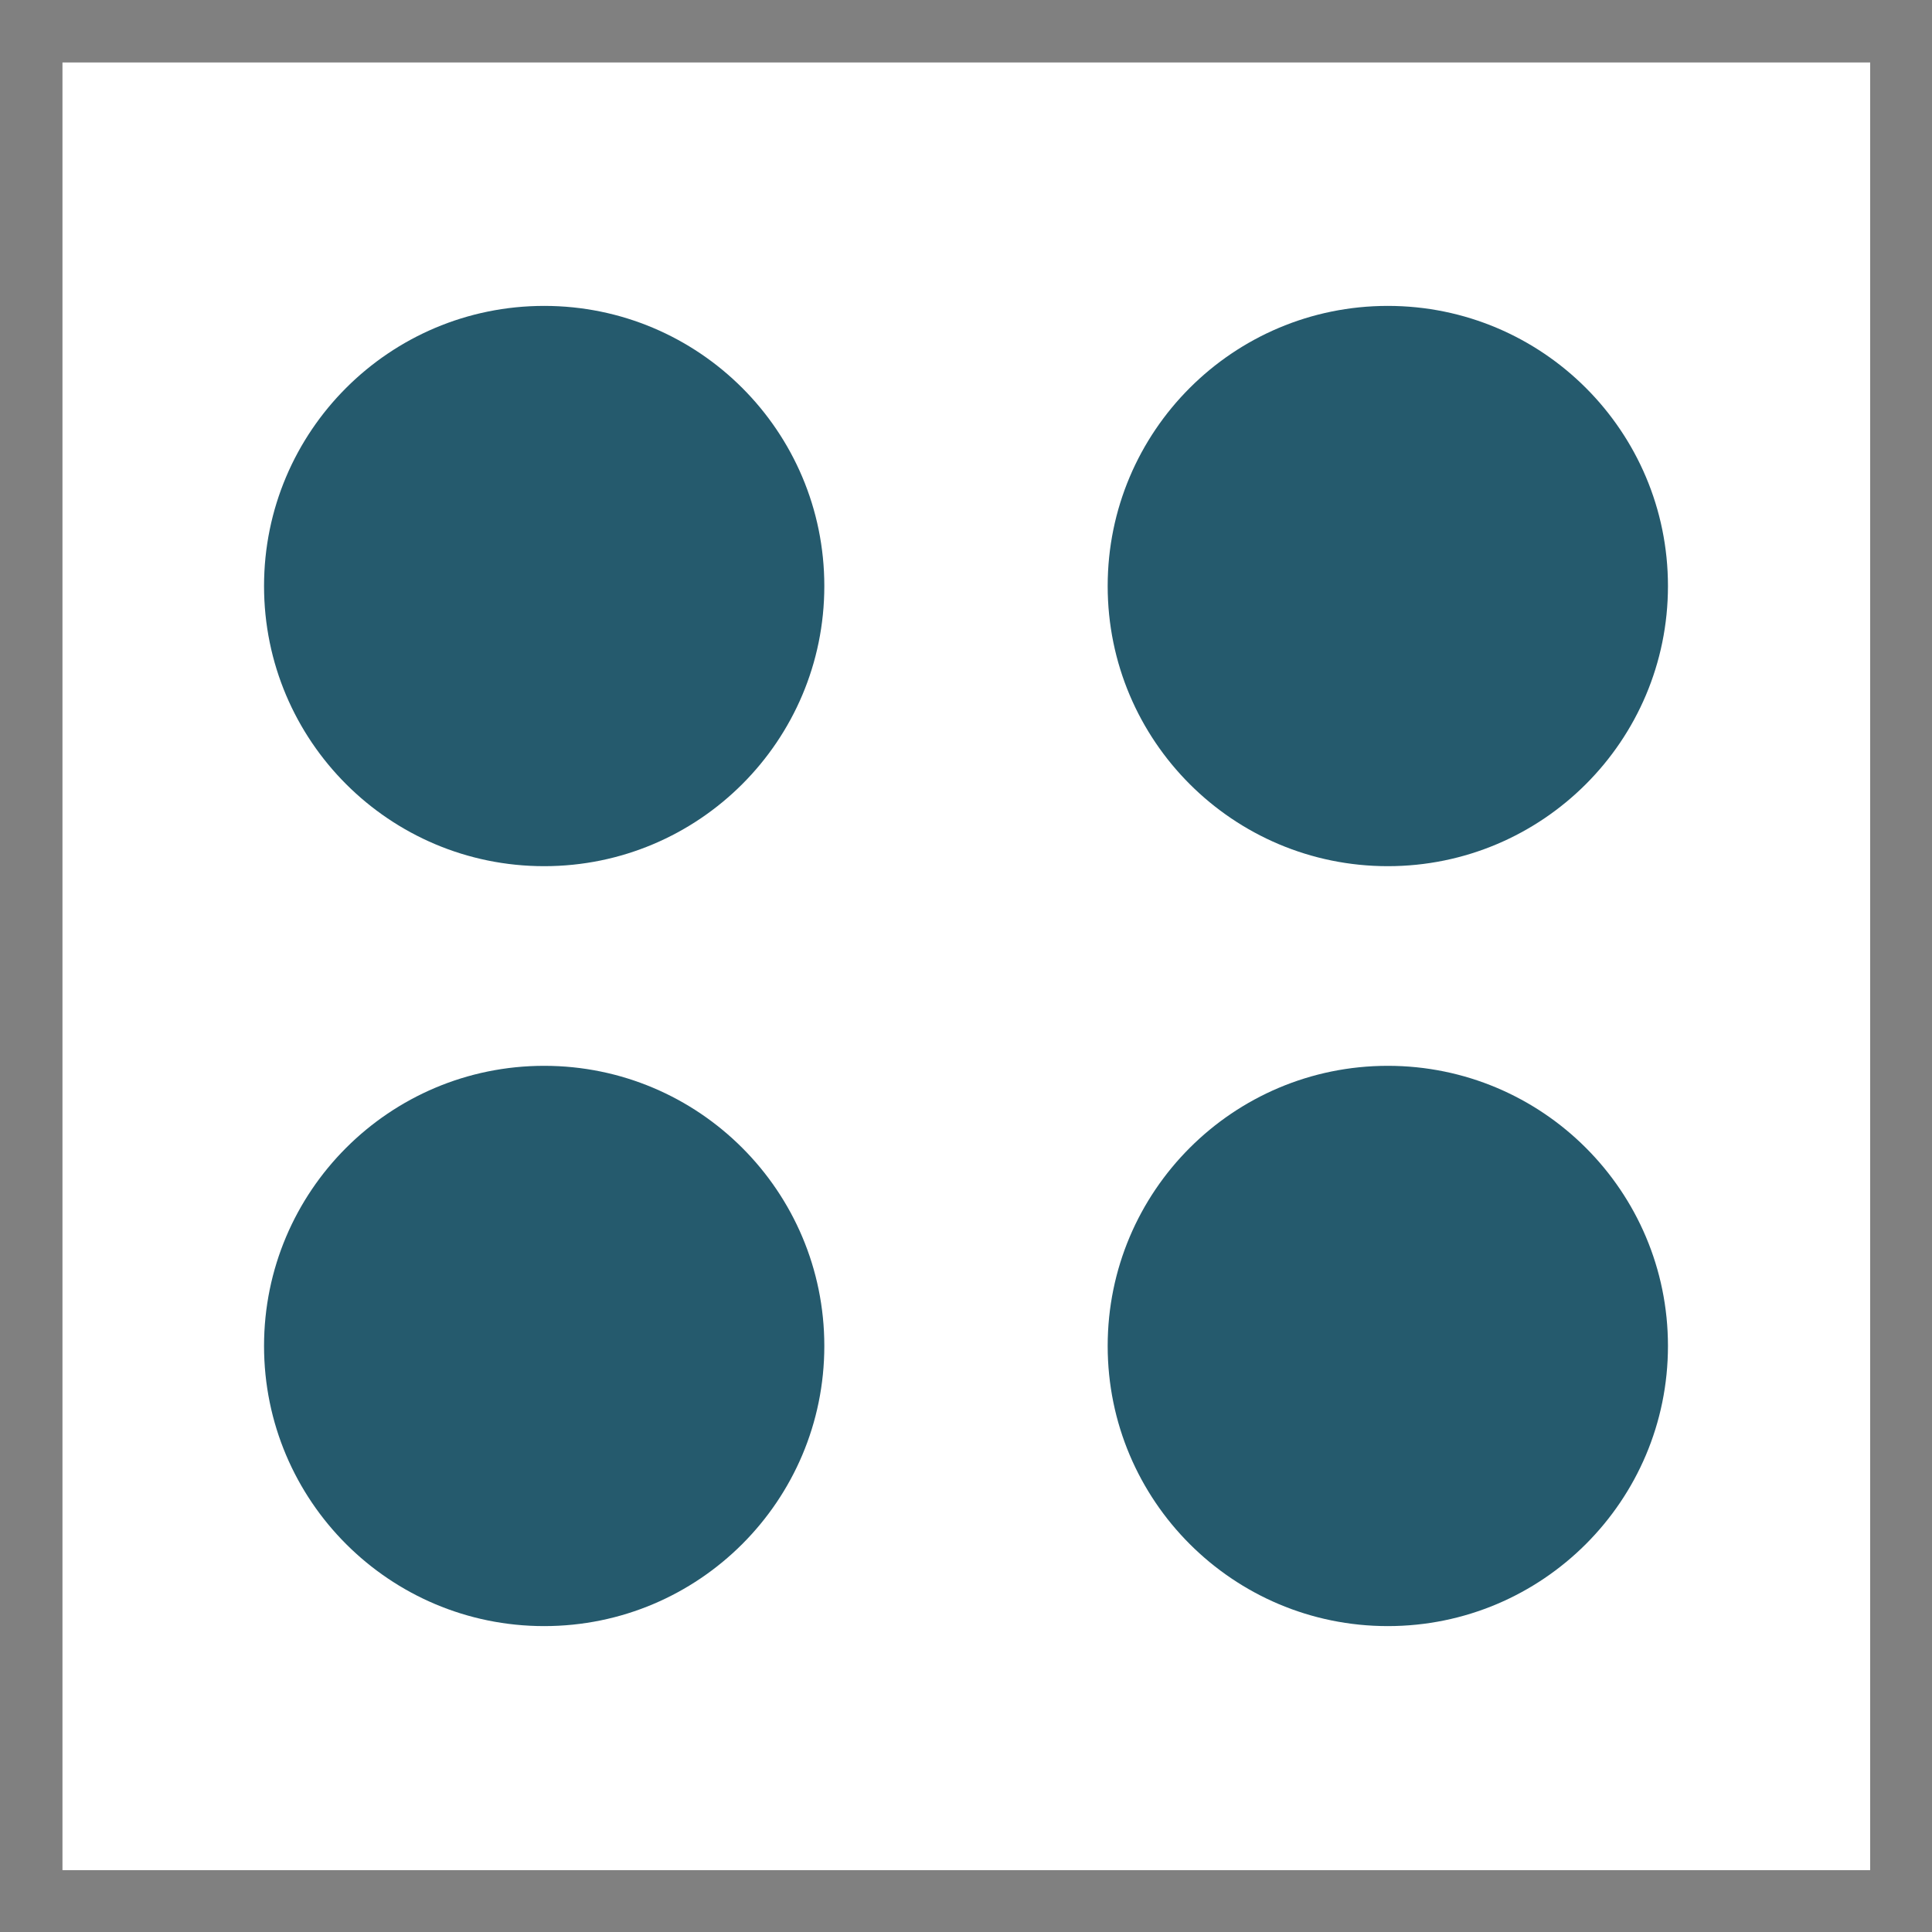 <svg xmlns="http://www.w3.org/2000/svg" xmlns:xlink="http://www.w3.org/1999/xlink" id="Livello_1" x="0px" y="0px" viewBox="0 0 300 300" style="enable-background:new 0 0 300 300;" xml:space="preserve"><rect x="0" y="0" width="300" height="300" fill="#808080" stroke="none"/><style type="text/css">	.st0{fill:#FFFFFF;}	.st1{fill:#255A6D;}</style><g>	<rect x="9.7" y="9.7" class="st0" width="280.7" height="280.7"></rect>	<g>		<circle class="st1" cx="84.5" cy="91" r="43.5"></circle>		<circle class="st1" cx="215.5" cy="91" r="43.5"></circle>		<circle class="st1" cx="215.5" cy="209" r="43.5"></circle>		<circle class="st1" cx="84.5" cy="209" r="43.5"></circle>	</g></g></svg>